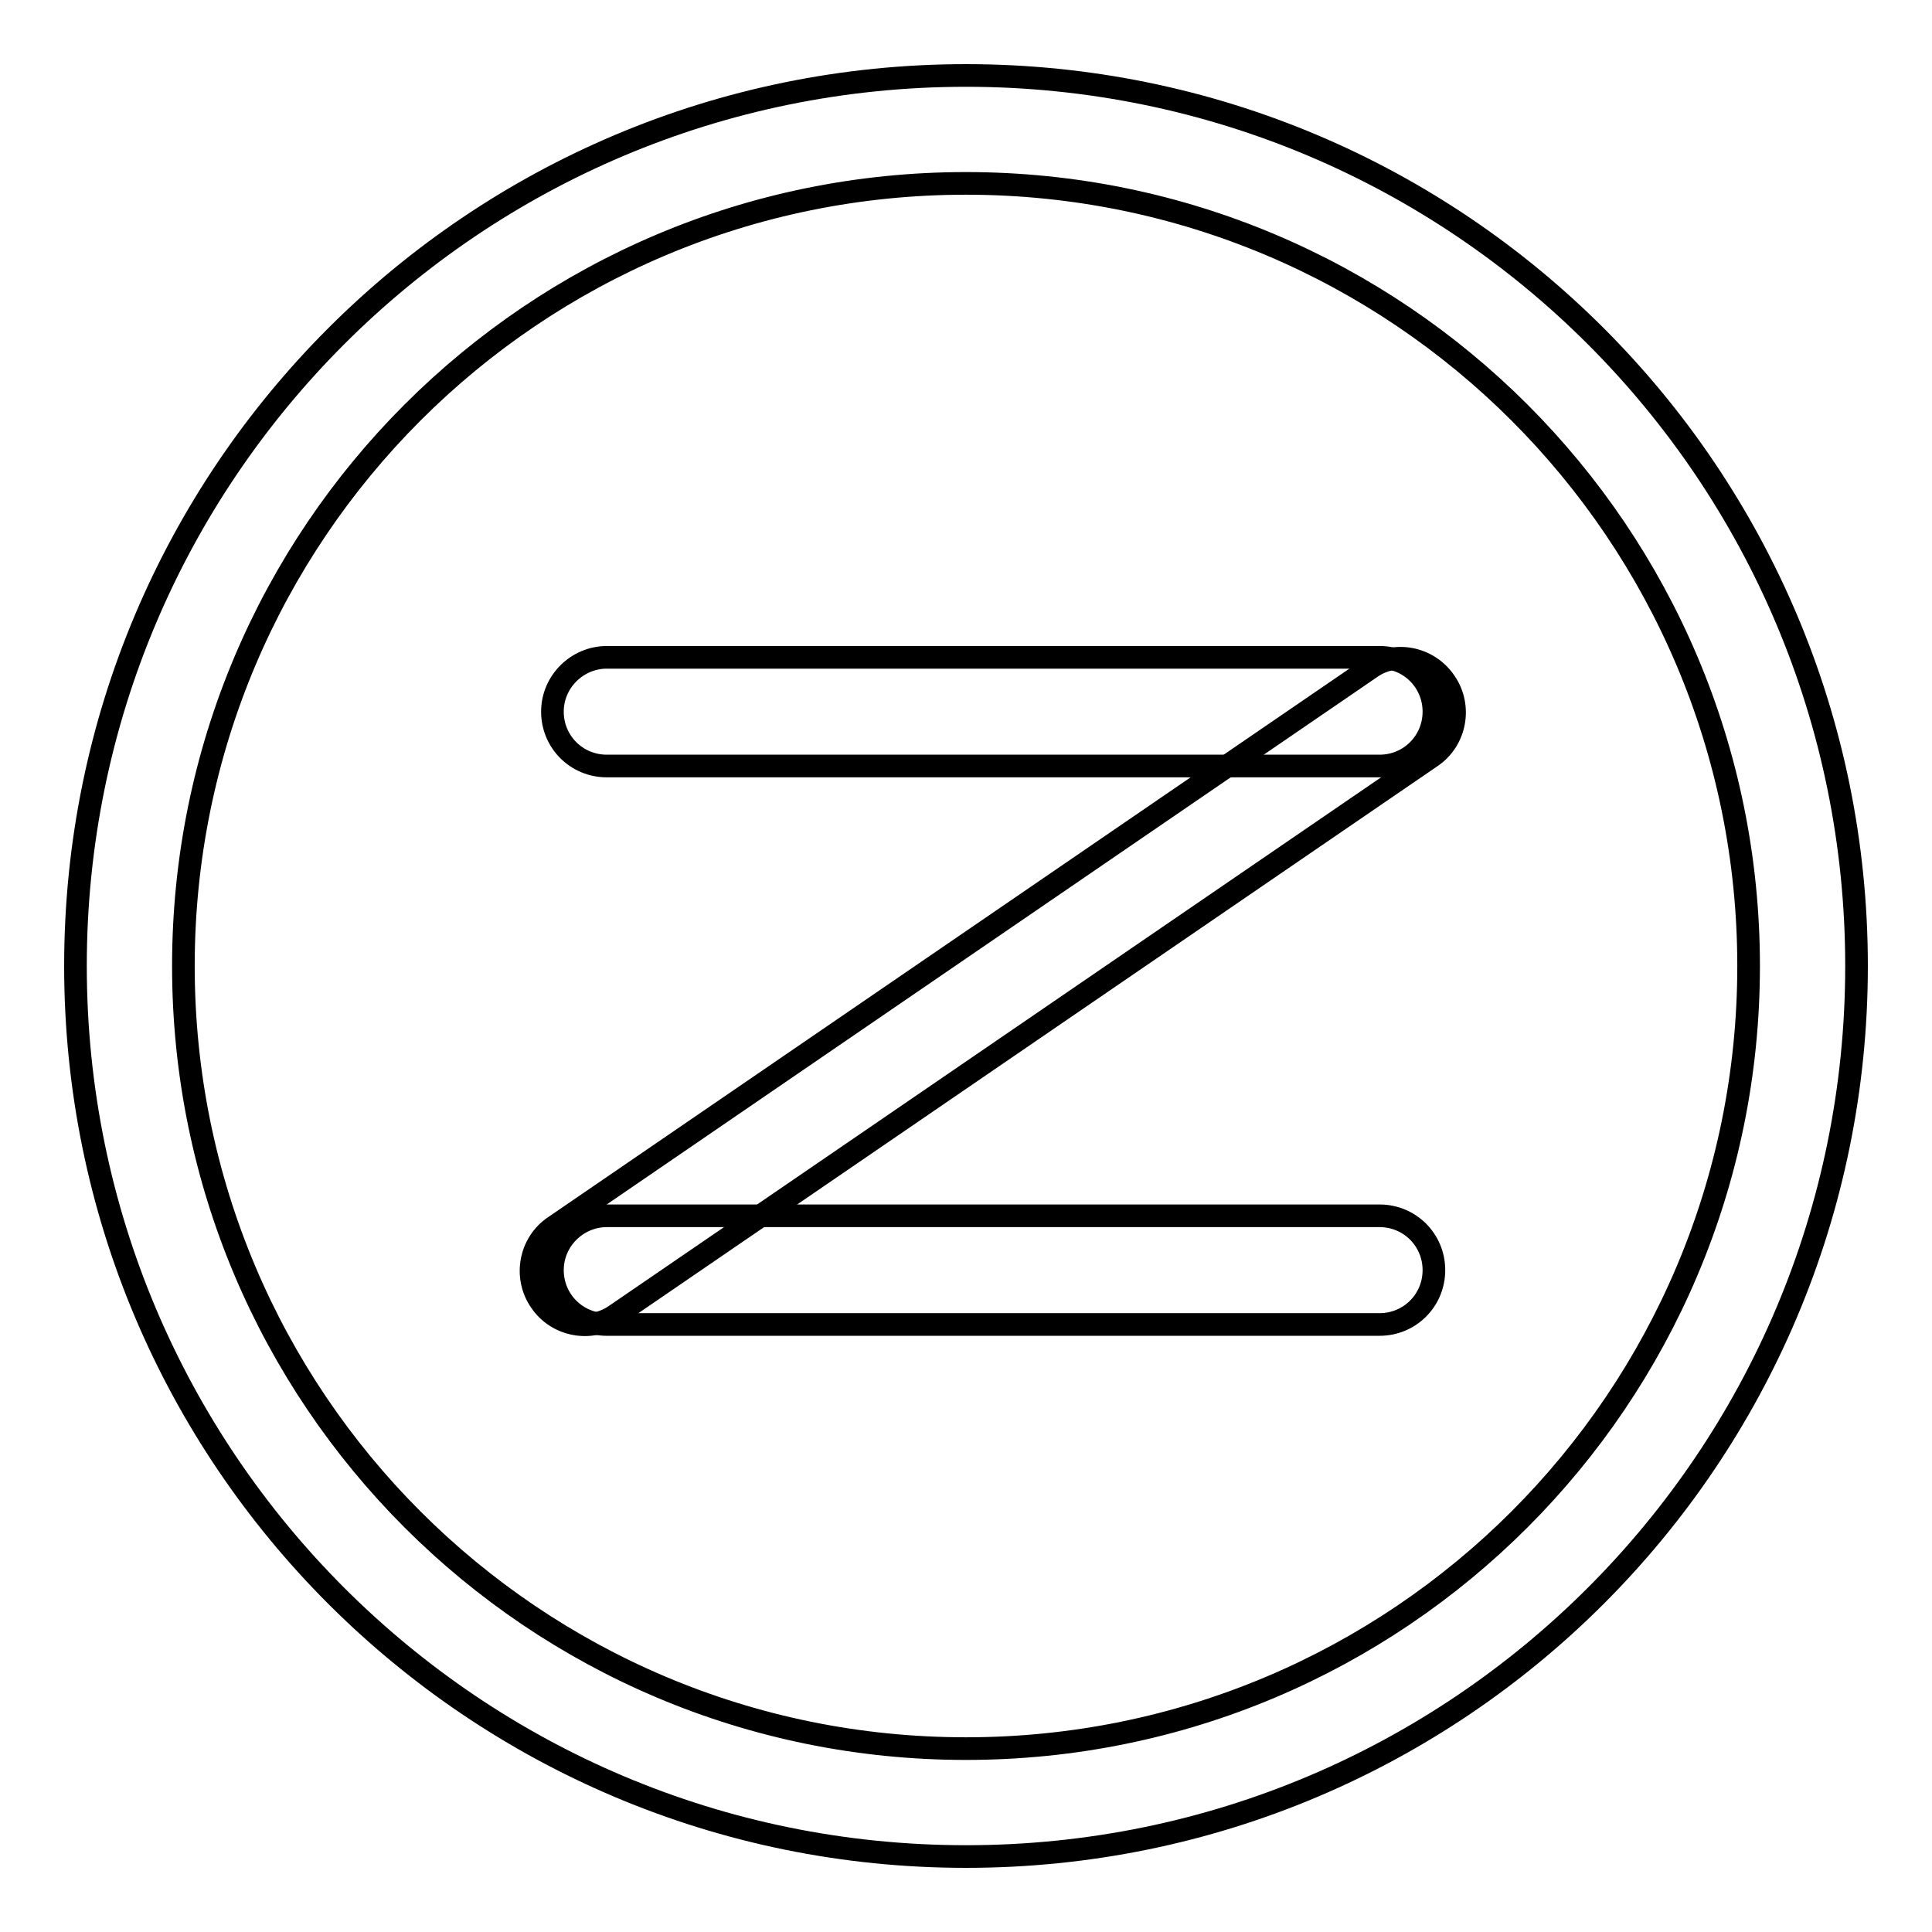 <?xml version="1.0" encoding="utf-8"?>
<!-- Svg Vector Icons : http://www.onlinewebfonts.com/icon -->
<!DOCTYPE svg PUBLIC "-//W3C//DTD SVG 1.1//EN" "http://www.w3.org/Graphics/SVG/1.1/DTD/svg11.dtd">
<svg version="1.1" xmlns="http://www.w3.org/2000/svg" xmlns:xlink="http://www.w3.org/1999/xlink" x="0px" y="0px" viewBox="0 0 256 256" enable-background="new 0 0 256 256" xml:space="preserve">
<g><g><path stroke-width="3" fill-opacity="0" stroke="#000000"  d="M80.4,101.5h102.4c4,0,7.2-3.2,7.2-7.2s-3.2-7.2-7.2-7.2H80.4c-3.9,0-7.2,3.2-7.2,7.2S76.4,101.5,80.4,101.5L80.4,101.5z"/><path stroke-width="3" fill-opacity="0" stroke="#000000"  d="M80.4,175.5h102.4c4,0,7.2-3.2,7.2-7.2s-3.2-7.2-7.2-7.2H80.4c-3.9,0-7.2,3.2-7.2,7.2S76.4,175.5,80.4,175.5L80.4,175.5z"/><path stroke-width="3" fill-opacity="0" stroke="#000000"  d="M181.6,88.5l-108.1,74c-3.3,2.2-4.1,6.7-1.9,9.9c2.2,3.3,6.7,4.1,9.9,1.9l108.1-74c3.3-2.2,4.1-6.7,1.9-9.9C189.3,87.1,184.8,86.2,181.6,88.5L181.6,88.5z"/><path stroke-width="3" fill-opacity="0" stroke="#000000"  d="M128,246c65.2,0,118-52.8,118-118c0-65.2-52.8-118-118-118C62.8,10,10,62.8,10,128C10,193.2,62.8,246,128,246L128,246z M128,231.7c-57.3,0-103.7-46.4-103.7-103.7C24.3,70.7,70.7,24.3,128,24.3c57.3,0,103.7,46.4,103.7,103.7C231.7,185.3,185.3,231.7,128,231.7L128,231.7z"/></g></g>
</svg>